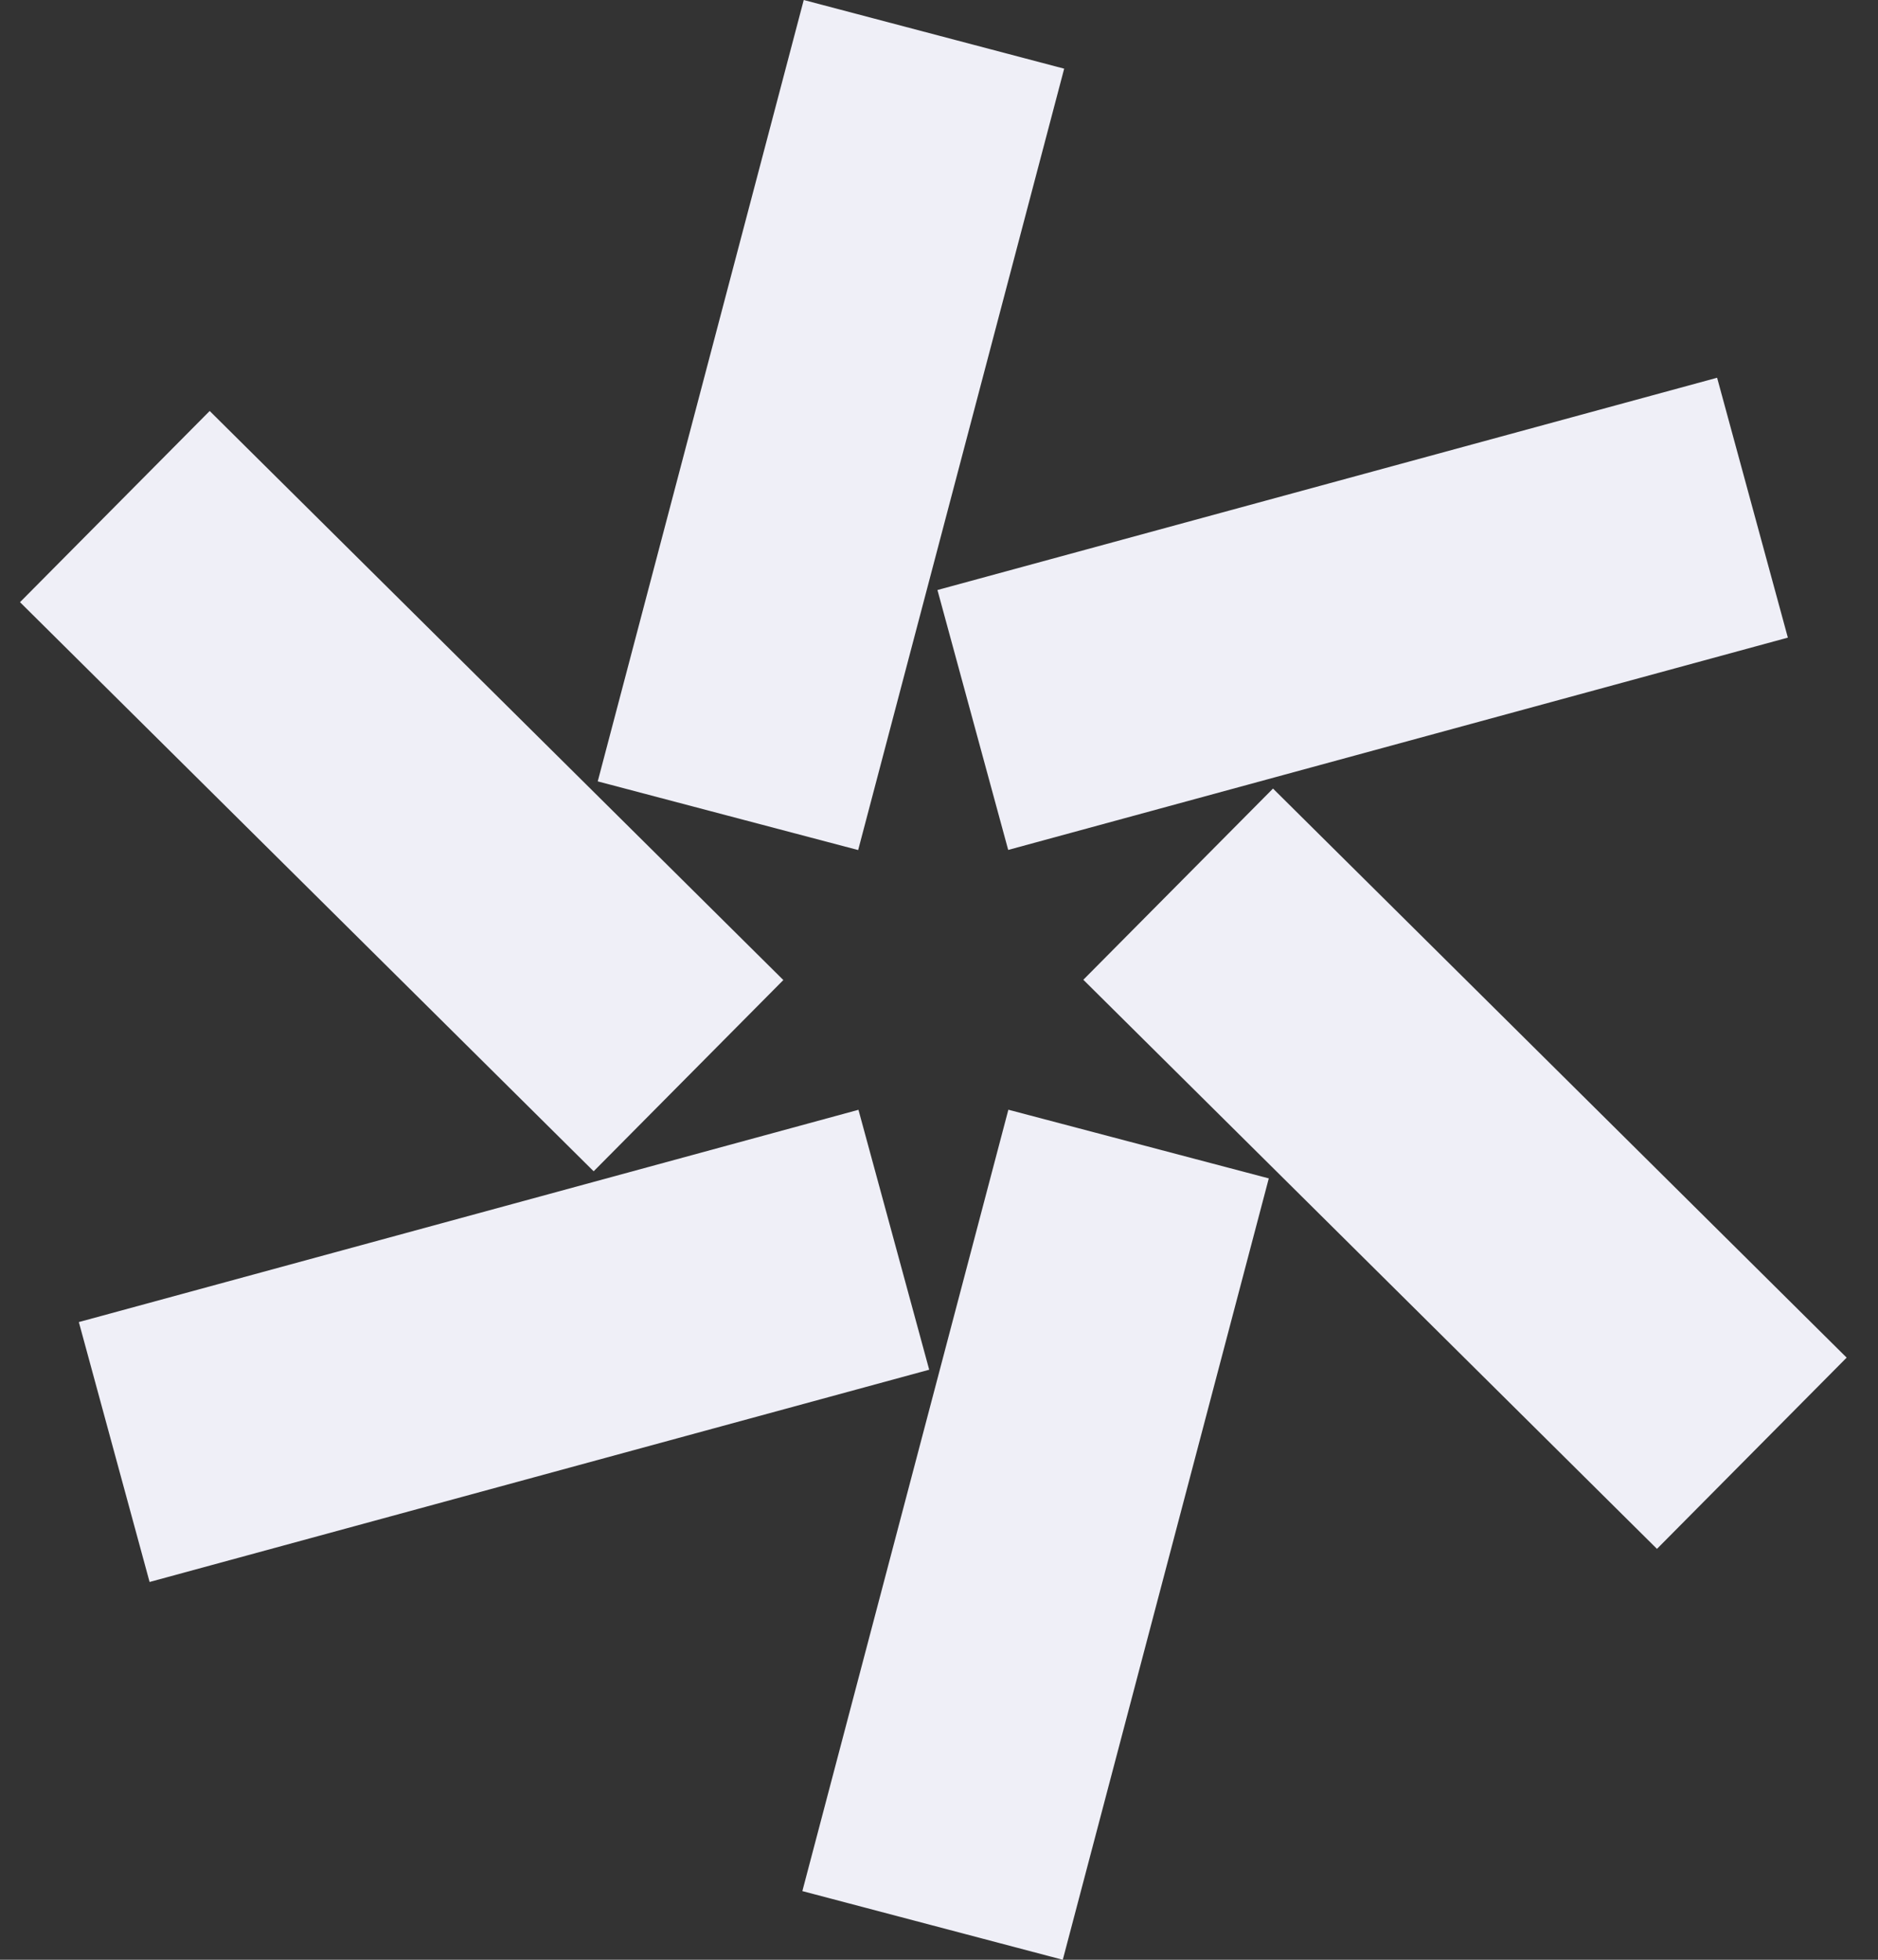 <svg width="46" height="48" viewBox="0 0 46 48" fill="none" xmlns="http://www.w3.org/2000/svg">
<rect x="0" y="0" width="46" height="48" fill="#333333" stroke="none"/>
<path d="M19.653 46.318L26.032 48L31.078 28.862L24.699 27.18L19.653 46.318Z" fill="#EFEFF7"/>
<path d="M1.931 32.381L3.664 38.747L22.76 33.548L21.027 27.182L1.931 32.381Z" fill="#EFEFF7"/>
<path d="M5.136 10.066L0.49 14.749L14.541 28.688L19.187 24.004L5.136 10.066Z" fill="#EFEFF7"/>
<path d="M26.066 1.682L19.687 0L14.641 19.138L21.02 20.82L26.066 1.682Z" fill="#EFEFF7"/>
<path d="M43.792 15.617L42.059 9.252L22.962 14.451L24.695 20.817L43.792 15.617Z" fill="#EFEFF7"/>
<path d="M40.586 37.936L45.232 33.252L31.181 19.314L26.535 23.997L40.586 37.936Z" fill="#EFEFF7"/>
</svg>

